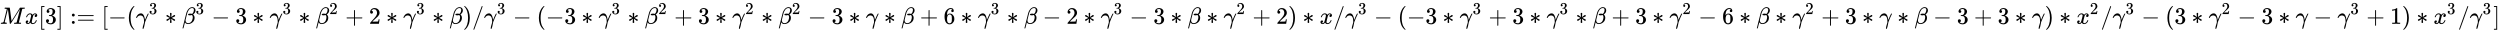 <svg xmlns:xlink="http://www.w3.org/1999/xlink" width="245.364ex" height="3.176ex" style="vertical-align: -0.838ex;" viewBox="0 -1006.6 105642.5 1367.4" role="img" focusable="false" xmlns="http://www.w3.org/2000/svg" aria-labelledby="MathJax-SVG-1-Title">
<title id="MathJax-SVG-1-Title">{\displaystyle Mx[3]:=[-(\gamma ^{3}*\beta ^{3}-3*\gamma ^{3}*\beta ^{2}+2*\gamma ^{3}*\beta )/\gamma ^{3}-(-3*\gamma ^{3}*\beta ^{2}+3*\gamma ^{2}*\beta ^{2}-3*\gamma *\beta +6*\gamma ^{3}*\beta -2*\gamma ^{3}-3*\beta *\gamma ^{2}+2)*x/\gamma ^{3}-(-3*\gamma ^{3}+3*\gamma ^{3}*\beta +3*\gamma ^{2}-6*\beta *\gamma ^{2}+3*\gamma *\beta -3+3*\gamma )*x^{2}/\gamma ^{3}-(3*\gamma ^{2}-3*\gamma -\gamma ^{3}+1)*x^{3}/\gamma ^{3}]}</title>
<defs aria-hidden="true">
<path stroke-width="1" id="E1-MJMATHI-4D" d="M289 629Q289 635 232 637Q208 637 201 638T194 648Q194 649 196 659Q197 662 198 666T199 671T201 676T203 679T207 681T212 683T220 683T232 684Q238 684 262 684T307 683Q386 683 398 683T414 678Q415 674 451 396L487 117L510 154Q534 190 574 254T662 394Q837 673 839 675Q840 676 842 678T846 681L852 683H948Q965 683 988 683T1017 684Q1051 684 1051 673Q1051 668 1048 656T1045 643Q1041 637 1008 637Q968 636 957 634T939 623Q936 618 867 340T797 59Q797 55 798 54T805 50T822 48T855 46H886Q892 37 892 35Q892 19 885 5Q880 0 869 0Q864 0 828 1T736 2Q675 2 644 2T609 1Q592 1 592 11Q592 13 594 25Q598 41 602 43T625 46Q652 46 685 49Q699 52 704 61Q706 65 742 207T813 490T848 631L654 322Q458 10 453 5Q451 4 449 3Q444 0 433 0Q418 0 415 7Q413 11 374 317L335 624L267 354Q200 88 200 79Q206 46 272 46H282Q288 41 289 37T286 19Q282 3 278 1Q274 0 267 0Q265 0 255 0T221 1T157 2Q127 2 95 1T58 0Q43 0 39 2T35 11Q35 13 38 25T43 40Q45 46 65 46Q135 46 154 86Q158 92 223 354T289 629Z"></path>
<path stroke-width="1" id="E1-MJMATHI-78" d="M52 289Q59 331 106 386T222 442Q257 442 286 424T329 379Q371 442 430 442Q467 442 494 420T522 361Q522 332 508 314T481 292T458 288Q439 288 427 299T415 328Q415 374 465 391Q454 404 425 404Q412 404 406 402Q368 386 350 336Q290 115 290 78Q290 50 306 38T341 26Q378 26 414 59T463 140Q466 150 469 151T485 153H489Q504 153 504 145Q504 144 502 134Q486 77 440 33T333 -11Q263 -11 227 52Q186 -10 133 -10H127Q78 -10 57 16T35 71Q35 103 54 123T99 143Q142 143 142 101Q142 81 130 66T107 46T94 41L91 40Q91 39 97 36T113 29T132 26Q168 26 194 71Q203 87 217 139T245 247T261 313Q266 340 266 352Q266 380 251 392T217 404Q177 404 142 372T93 290Q91 281 88 280T72 278H58Q52 284 52 289Z"></path>
<path stroke-width="1" id="E1-MJMAIN-5B" d="M118 -250V750H255V710H158V-210H255V-250H118Z"></path>
<path stroke-width="1" id="E1-MJMAIN-33" d="M127 463Q100 463 85 480T69 524Q69 579 117 622T233 665Q268 665 277 664Q351 652 390 611T430 522Q430 470 396 421T302 350L299 348Q299 347 308 345T337 336T375 315Q457 262 457 175Q457 96 395 37T238 -22Q158 -22 100 21T42 130Q42 158 60 175T105 193Q133 193 151 175T169 130Q169 119 166 110T159 94T148 82T136 74T126 70T118 67L114 66Q165 21 238 21Q293 21 321 74Q338 107 338 175V195Q338 290 274 322Q259 328 213 329L171 330L168 332Q166 335 166 348Q166 366 174 366Q202 366 232 371Q266 376 294 413T322 525V533Q322 590 287 612Q265 626 240 626Q208 626 181 615T143 592T132 580H135Q138 579 143 578T153 573T165 566T175 555T183 540T186 520Q186 498 172 481T127 463Z"></path>
<path stroke-width="1" id="E1-MJMAIN-5D" d="M22 710V750H159V-250H22V-210H119V710H22Z"></path>
<path stroke-width="1" id="E1-MJMAIN-3A" d="M78 370Q78 394 95 412T138 430Q162 430 180 414T199 371Q199 346 182 328T139 310T96 327T78 370ZM78 60Q78 84 95 102T138 120Q162 120 180 104T199 61Q199 36 182 18T139 0T96 17T78 60Z"></path>
<path stroke-width="1" id="E1-MJMAIN-3D" d="M56 347Q56 360 70 367H707Q722 359 722 347Q722 336 708 328L390 327H72Q56 332 56 347ZM56 153Q56 168 72 173H708Q722 163 722 153Q722 140 707 133H70Q56 140 56 153Z"></path>
<path stroke-width="1" id="E1-MJMAIN-2212" d="M84 237T84 250T98 270H679Q694 262 694 250T679 230H98Q84 237 84 250Z"></path>
<path stroke-width="1" id="E1-MJMAIN-28" d="M94 250Q94 319 104 381T127 488T164 576T202 643T244 695T277 729T302 750H315H319Q333 750 333 741Q333 738 316 720T275 667T226 581T184 443T167 250T184 58T225 -81T274 -167T316 -220T333 -241Q333 -250 318 -250H315H302L274 -226Q180 -141 137 -14T94 250Z"></path>
<path stroke-width="1" id="E1-MJMATHI-3B3" d="M31 249Q11 249 11 258Q11 275 26 304T66 365T129 418T206 441Q233 441 239 440Q287 429 318 386T371 255Q385 195 385 170Q385 166 386 166L398 193Q418 244 443 300T486 391T508 430Q510 431 524 431H537Q543 425 543 422Q543 418 522 378T463 251T391 71Q385 55 378 6T357 -100Q341 -165 330 -190T303 -216Q286 -216 286 -188Q286 -138 340 32L346 51L347 69Q348 79 348 100Q348 257 291 317Q251 355 196 355Q148 355 108 329T51 260Q49 251 47 251Q45 249 31 249Z"></path>
<path stroke-width="1" id="E1-MJMAIN-2217" d="M229 286Q216 420 216 436Q216 454 240 464Q241 464 245 464T251 465Q263 464 273 456T283 436Q283 419 277 356T270 286L328 328Q384 369 389 372T399 375Q412 375 423 365T435 338Q435 325 425 315Q420 312 357 282T289 250L355 219L425 184Q434 175 434 161Q434 146 425 136T401 125Q393 125 383 131T328 171L270 213Q283 79 283 63Q283 53 276 44T250 35Q231 35 224 44T216 63Q216 80 222 143T229 213L171 171Q115 130 110 127Q106 124 100 124Q87 124 76 134T64 161Q64 166 64 169T67 175T72 181T81 188T94 195T113 204T138 215T170 230T210 250L74 315Q65 324 65 338Q65 353 74 363T98 374Q106 374 116 368T171 328L229 286Z"></path>
<path stroke-width="1" id="E1-MJMATHI-3B2" d="M29 -194Q23 -188 23 -186Q23 -183 102 134T186 465Q208 533 243 584T309 658Q365 705 429 705H431Q493 705 533 667T573 570Q573 465 469 396L482 383Q533 332 533 252Q533 139 448 65T257 -10Q227 -10 203 -2T165 17T143 40T131 59T126 65L62 -188Q60 -194 42 -194H29ZM353 431Q392 431 427 419L432 422Q436 426 439 429T449 439T461 453T472 471T484 495T493 524T501 560Q503 569 503 593Q503 611 502 616Q487 667 426 667Q384 667 347 643T286 582T247 514T224 455Q219 439 186 308T152 168Q151 163 151 147Q151 99 173 68Q204 26 260 26Q302 26 349 51T425 137Q441 171 449 214T457 279Q457 337 422 372Q380 358 347 358H337Q258 358 258 389Q258 396 261 403Q275 431 353 431Z"></path>
<path stroke-width="1" id="E1-MJMAIN-32" d="M109 429Q82 429 66 447T50 491Q50 562 103 614T235 666Q326 666 387 610T449 465Q449 422 429 383T381 315T301 241Q265 210 201 149L142 93L218 92Q375 92 385 97Q392 99 409 186V189H449V186Q448 183 436 95T421 3V0H50V19V31Q50 38 56 46T86 81Q115 113 136 137Q145 147 170 174T204 211T233 244T261 278T284 308T305 340T320 369T333 401T340 431T343 464Q343 527 309 573T212 619Q179 619 154 602T119 569T109 550Q109 549 114 549Q132 549 151 535T170 489Q170 464 154 447T109 429Z"></path>
<path stroke-width="1" id="E1-MJMAIN-2B" d="M56 237T56 250T70 270H369V420L370 570Q380 583 389 583Q402 583 409 568V270H707Q722 262 722 250T707 230H409V-68Q401 -82 391 -82H389H387Q375 -82 369 -68V230H70Q56 237 56 250Z"></path>
<path stroke-width="1" id="E1-MJMAIN-29" d="M60 749L64 750Q69 750 74 750H86L114 726Q208 641 251 514T294 250Q294 182 284 119T261 12T224 -76T186 -143T145 -194T113 -227T90 -246Q87 -249 86 -250H74Q66 -250 63 -250T58 -247T55 -238Q56 -237 66 -225Q221 -64 221 250T66 725Q56 737 55 738Q55 746 60 749Z"></path>
<path stroke-width="1" id="E1-MJMAIN-2F" d="M423 750Q432 750 438 744T444 730Q444 725 271 248T92 -240Q85 -250 75 -250Q68 -250 62 -245T56 -231Q56 -221 230 257T407 740Q411 750 423 750Z"></path>
<path stroke-width="1" id="E1-MJMAIN-36" d="M42 313Q42 476 123 571T303 666Q372 666 402 630T432 550Q432 525 418 510T379 495Q356 495 341 509T326 548Q326 592 373 601Q351 623 311 626Q240 626 194 566Q147 500 147 364L148 360Q153 366 156 373Q197 433 263 433H267Q313 433 348 414Q372 400 396 374T435 317Q456 268 456 210V192Q456 169 451 149Q440 90 387 34T253 -22Q225 -22 199 -14T143 16T92 75T56 172T42 313ZM257 397Q227 397 205 380T171 335T154 278T148 216Q148 133 160 97T198 39Q222 21 251 21Q302 21 329 59Q342 77 347 104T352 209Q352 289 347 316T329 361Q302 397 257 397Z"></path>
<path stroke-width="1" id="E1-MJMAIN-31" d="M213 578L200 573Q186 568 160 563T102 556H83V602H102Q149 604 189 617T245 641T273 663Q275 666 285 666Q294 666 302 660V361L303 61Q310 54 315 52T339 48T401 46H427V0H416Q395 3 257 3Q121 3 100 0H88V46H114Q136 46 152 46T177 47T193 50T201 52T207 57T213 61V578Z"></path>
</defs>
<g stroke="currentColor" fill="currentColor" stroke-width="0" transform="matrix(1 0 0 -1 0 0)" aria-hidden="true">
 <use xlink:href="#E1-MJMATHI-4D" x="0" y="0"></use>
 <use xlink:href="#E1-MJMATHI-78" x="1051" y="0"></use>
 <use xlink:href="#E1-MJMAIN-5B" x="1624" y="0"></use>
 <use xlink:href="#E1-MJMAIN-33" x="1902" y="0"></use>
 <use xlink:href="#E1-MJMAIN-5D" x="2403" y="0"></use>
<g transform="translate(2959,0)">
 <use xlink:href="#E1-MJMAIN-3A"></use>
 <use xlink:href="#E1-MJMAIN-3D" x="278" y="0"></use>
</g>
 <use xlink:href="#E1-MJMAIN-5B" x="4294" y="0"></use>
 <use xlink:href="#E1-MJMAIN-2212" x="4572" y="0"></use>
 <use xlink:href="#E1-MJMAIN-28" x="5351" y="0"></use>
<g transform="translate(5740,0)">
 <use xlink:href="#E1-MJMATHI-3B3" x="0" y="0"></use>
 <use transform="scale(0.707)" xlink:href="#E1-MJMAIN-33" x="779" y="583"></use>
</g>
 <use xlink:href="#E1-MJMAIN-2217" x="6967" y="0"></use>
<g transform="translate(7690,0)">
 <use xlink:href="#E1-MJMATHI-3B2" x="0" y="0"></use>
 <use transform="scale(0.707)" xlink:href="#E1-MJMAIN-33" x="814" y="583"></use>
</g>
 <use xlink:href="#E1-MJMAIN-2212" x="8942" y="0"></use>
 <use xlink:href="#E1-MJMAIN-33" x="9942" y="0"></use>
 <use xlink:href="#E1-MJMAIN-2217" x="10665" y="0"></use>
<g transform="translate(11388,0)">
 <use xlink:href="#E1-MJMATHI-3B3" x="0" y="0"></use>
 <use transform="scale(0.707)" xlink:href="#E1-MJMAIN-33" x="779" y="583"></use>
</g>
 <use xlink:href="#E1-MJMAIN-2217" x="12615" y="0"></use>
<g transform="translate(13338,0)">
 <use xlink:href="#E1-MJMATHI-3B2" x="0" y="0"></use>
 <use transform="scale(0.707)" xlink:href="#E1-MJMAIN-32" x="814" y="583"></use>
</g>
 <use xlink:href="#E1-MJMAIN-2B" x="14590" y="0"></use>
 <use xlink:href="#E1-MJMAIN-32" x="15590" y="0"></use>
 <use xlink:href="#E1-MJMAIN-2217" x="16313" y="0"></use>
<g transform="translate(17036,0)">
 <use xlink:href="#E1-MJMATHI-3B3" x="0" y="0"></use>
 <use transform="scale(0.707)" xlink:href="#E1-MJMAIN-33" x="779" y="583"></use>
</g>
 <use xlink:href="#E1-MJMAIN-2217" x="18263" y="0"></use>
 <use xlink:href="#E1-MJMATHI-3B2" x="18986" y="0"></use>
 <use xlink:href="#E1-MJMAIN-29" x="19559" y="0"></use>
 <use xlink:href="#E1-MJMAIN-2F" x="19949" y="0"></use>
<g transform="translate(20449,0)">
 <use xlink:href="#E1-MJMATHI-3B3" x="0" y="0"></use>
 <use transform="scale(0.707)" xlink:href="#E1-MJMAIN-33" x="779" y="583"></use>
</g>
 <use xlink:href="#E1-MJMAIN-2212" x="21676" y="0"></use>
 <use xlink:href="#E1-MJMAIN-28" x="22677" y="0"></use>
 <use xlink:href="#E1-MJMAIN-2212" x="23067" y="0"></use>
 <use xlink:href="#E1-MJMAIN-33" x="23845" y="0"></use>
 <use xlink:href="#E1-MJMAIN-2217" x="24568" y="0"></use>
<g transform="translate(25290,0)">
 <use xlink:href="#E1-MJMATHI-3B3" x="0" y="0"></use>
 <use transform="scale(0.707)" xlink:href="#E1-MJMAIN-33" x="779" y="583"></use>
</g>
 <use xlink:href="#E1-MJMAIN-2217" x="26518" y="0"></use>
<g transform="translate(27240,0)">
 <use xlink:href="#E1-MJMATHI-3B2" x="0" y="0"></use>
 <use transform="scale(0.707)" xlink:href="#E1-MJMAIN-32" x="814" y="583"></use>
</g>
 <use xlink:href="#E1-MJMAIN-2B" x="28492" y="0"></use>
 <use xlink:href="#E1-MJMAIN-33" x="29493" y="0"></use>
 <use xlink:href="#E1-MJMAIN-2217" x="30216" y="0"></use>
<g transform="translate(30938,0)">
 <use xlink:href="#E1-MJMATHI-3B3" x="0" y="0"></use>
 <use transform="scale(0.707)" xlink:href="#E1-MJMAIN-32" x="779" y="583"></use>
</g>
 <use xlink:href="#E1-MJMAIN-2217" x="32166" y="0"></use>
<g transform="translate(32888,0)">
 <use xlink:href="#E1-MJMATHI-3B2" x="0" y="0"></use>
 <use transform="scale(0.707)" xlink:href="#E1-MJMAIN-32" x="814" y="583"></use>
</g>
 <use xlink:href="#E1-MJMAIN-2212" x="34140" y="0"></use>
 <use xlink:href="#E1-MJMAIN-33" x="35141" y="0"></use>
 <use xlink:href="#E1-MJMAIN-2217" x="35863" y="0"></use>
 <use xlink:href="#E1-MJMATHI-3B3" x="36586" y="0"></use>
 <use xlink:href="#E1-MJMAIN-2217" x="37352" y="0"></use>
 <use xlink:href="#E1-MJMATHI-3B2" x="38075" y="0"></use>
 <use xlink:href="#E1-MJMAIN-2B" x="38870" y="0"></use>
 <use xlink:href="#E1-MJMAIN-36" x="39871" y="0"></use>
 <use xlink:href="#E1-MJMAIN-2217" x="40594" y="0"></use>
<g transform="translate(41317,0)">
 <use xlink:href="#E1-MJMATHI-3B3" x="0" y="0"></use>
 <use transform="scale(0.707)" xlink:href="#E1-MJMAIN-33" x="779" y="583"></use>
</g>
 <use xlink:href="#E1-MJMAIN-2217" x="42544" y="0"></use>
 <use xlink:href="#E1-MJMATHI-3B2" x="43266" y="0"></use>
 <use xlink:href="#E1-MJMAIN-2212" x="44062" y="0"></use>
 <use xlink:href="#E1-MJMAIN-32" x="45063" y="0"></use>
 <use xlink:href="#E1-MJMAIN-2217" x="45786" y="0"></use>
<g transform="translate(46508,0)">
 <use xlink:href="#E1-MJMATHI-3B3" x="0" y="0"></use>
 <use transform="scale(0.707)" xlink:href="#E1-MJMAIN-33" x="779" y="583"></use>
</g>
 <use xlink:href="#E1-MJMAIN-2212" x="47735" y="0"></use>
 <use xlink:href="#E1-MJMAIN-33" x="48736" y="0"></use>
 <use xlink:href="#E1-MJMAIN-2217" x="49459" y="0"></use>
 <use xlink:href="#E1-MJMATHI-3B2" x="50182" y="0"></use>
 <use xlink:href="#E1-MJMAIN-2217" x="50977" y="0"></use>
<g transform="translate(51700,0)">
 <use xlink:href="#E1-MJMATHI-3B3" x="0" y="0"></use>
 <use transform="scale(0.707)" xlink:href="#E1-MJMAIN-32" x="779" y="583"></use>
</g>
 <use xlink:href="#E1-MJMAIN-2B" x="52927" y="0"></use>
 <use xlink:href="#E1-MJMAIN-32" x="53928" y="0"></use>
 <use xlink:href="#E1-MJMAIN-29" x="54429" y="0"></use>
 <use xlink:href="#E1-MJMAIN-2217" x="55040" y="0"></use>
 <use xlink:href="#E1-MJMATHI-78" x="55763" y="0"></use>
 <use xlink:href="#E1-MJMAIN-2F" x="56335" y="0"></use>
<g transform="translate(56836,0)">
 <use xlink:href="#E1-MJMATHI-3B3" x="0" y="0"></use>
 <use transform="scale(0.707)" xlink:href="#E1-MJMAIN-33" x="779" y="583"></use>
</g>
 <use xlink:href="#E1-MJMAIN-2212" x="58063" y="0"></use>
 <use xlink:href="#E1-MJMAIN-28" x="59064" y="0"></use>
 <use xlink:href="#E1-MJMAIN-2212" x="59453" y="0"></use>
 <use xlink:href="#E1-MJMAIN-33" x="60232" y="0"></use>
 <use xlink:href="#E1-MJMAIN-2217" x="60955" y="0"></use>
<g transform="translate(61677,0)">
 <use xlink:href="#E1-MJMATHI-3B3" x="0" y="0"></use>
 <use transform="scale(0.707)" xlink:href="#E1-MJMAIN-33" x="779" y="583"></use>
</g>
 <use xlink:href="#E1-MJMAIN-2B" x="62904" y="0"></use>
 <use xlink:href="#E1-MJMAIN-33" x="63905" y="0"></use>
 <use xlink:href="#E1-MJMAIN-2217" x="64628" y="0"></use>
<g transform="translate(65351,0)">
 <use xlink:href="#E1-MJMATHI-3B3" x="0" y="0"></use>
 <use transform="scale(0.707)" xlink:href="#E1-MJMAIN-33" x="779" y="583"></use>
</g>
 <use xlink:href="#E1-MJMAIN-2217" x="66578" y="0"></use>
 <use xlink:href="#E1-MJMATHI-3B2" x="67301" y="0"></use>
 <use xlink:href="#E1-MJMAIN-2B" x="68096" y="0"></use>
 <use xlink:href="#E1-MJMAIN-33" x="69097" y="0"></use>
 <use xlink:href="#E1-MJMAIN-2217" x="69820" y="0"></use>
<g transform="translate(70542,0)">
 <use xlink:href="#E1-MJMATHI-3B3" x="0" y="0"></use>
 <use transform="scale(0.707)" xlink:href="#E1-MJMAIN-32" x="779" y="583"></use>
</g>
 <use xlink:href="#E1-MJMAIN-2212" x="71770" y="0"></use>
 <use xlink:href="#E1-MJMAIN-36" x="72770" y="0"></use>
 <use xlink:href="#E1-MJMAIN-2217" x="73493" y="0"></use>
 <use xlink:href="#E1-MJMATHI-3B2" x="74216" y="0"></use>
 <use xlink:href="#E1-MJMAIN-2217" x="75012" y="0"></use>
<g transform="translate(75734,0)">
 <use xlink:href="#E1-MJMATHI-3B3" x="0" y="0"></use>
 <use transform="scale(0.707)" xlink:href="#E1-MJMAIN-32" x="779" y="583"></use>
</g>
 <use xlink:href="#E1-MJMAIN-2B" x="76961" y="0"></use>
 <use xlink:href="#E1-MJMAIN-33" x="77962" y="0"></use>
 <use xlink:href="#E1-MJMAIN-2217" x="78685" y="0"></use>
 <use xlink:href="#E1-MJMATHI-3B3" x="79408" y="0"></use>
 <use xlink:href="#E1-MJMAIN-2217" x="80173" y="0"></use>
 <use xlink:href="#E1-MJMATHI-3B2" x="80896" y="0"></use>
 <use xlink:href="#E1-MJMAIN-2212" x="81692" y="0"></use>
 <use xlink:href="#E1-MJMAIN-33" x="82692" y="0"></use>
 <use xlink:href="#E1-MJMAIN-2B" x="83415" y="0"></use>
 <use xlink:href="#E1-MJMAIN-33" x="84416" y="0"></use>
 <use xlink:href="#E1-MJMAIN-2217" x="85139" y="0"></use>
 <use xlink:href="#E1-MJMATHI-3B3" x="85861" y="0"></use>
 <use xlink:href="#E1-MJMAIN-29" x="86405" y="0"></use>
 <use xlink:href="#E1-MJMAIN-2217" x="87017" y="0"></use>
<g transform="translate(87739,0)">
 <use xlink:href="#E1-MJMATHI-78" x="0" y="0"></use>
 <use transform="scale(0.707)" xlink:href="#E1-MJMAIN-32" x="809" y="583"></use>
</g>
 <use xlink:href="#E1-MJMAIN-2F" x="88766" y="0"></use>
<g transform="translate(89266,0)">
 <use xlink:href="#E1-MJMATHI-3B3" x="0" y="0"></use>
 <use transform="scale(0.707)" xlink:href="#E1-MJMAIN-33" x="779" y="583"></use>
</g>
 <use xlink:href="#E1-MJMAIN-2212" x="90493" y="0"></use>
 <use xlink:href="#E1-MJMAIN-28" x="91494" y="0"></use>
 <use xlink:href="#E1-MJMAIN-33" x="91884" y="0"></use>
 <use xlink:href="#E1-MJMAIN-2217" x="92606" y="0"></use>
<g transform="translate(93329,0)">
 <use xlink:href="#E1-MJMATHI-3B3" x="0" y="0"></use>
 <use transform="scale(0.707)" xlink:href="#E1-MJMAIN-32" x="779" y="583"></use>
</g>
 <use xlink:href="#E1-MJMAIN-2212" x="94556" y="0"></use>
 <use xlink:href="#E1-MJMAIN-33" x="95557" y="0"></use>
 <use xlink:href="#E1-MJMAIN-2217" x="96280" y="0"></use>
 <use xlink:href="#E1-MJMATHI-3B3" x="97002" y="0"></use>
 <use xlink:href="#E1-MJMAIN-2212" x="97768" y="0"></use>
<g transform="translate(98769,0)">
 <use xlink:href="#E1-MJMATHI-3B3" x="0" y="0"></use>
 <use transform="scale(0.707)" xlink:href="#E1-MJMAIN-33" x="779" y="583"></use>
</g>
 <use xlink:href="#E1-MJMAIN-2B" x="99996" y="0"></use>
 <use xlink:href="#E1-MJMAIN-31" x="100997" y="0"></use>
 <use xlink:href="#E1-MJMAIN-29" x="101497" y="0"></use>
 <use xlink:href="#E1-MJMAIN-2217" x="102109" y="0"></use>
<g transform="translate(102832,0)">
 <use xlink:href="#E1-MJMATHI-78" x="0" y="0"></use>
 <use transform="scale(0.707)" xlink:href="#E1-MJMAIN-33" x="809" y="583"></use>
</g>
 <use xlink:href="#E1-MJMAIN-2F" x="103858" y="0"></use>
<g transform="translate(104359,0)">
 <use xlink:href="#E1-MJMATHI-3B3" x="0" y="0"></use>
 <use transform="scale(0.707)" xlink:href="#E1-MJMAIN-33" x="779" y="583"></use>
</g>
 <use xlink:href="#E1-MJMAIN-5D" x="105364" y="0"></use>
</g>
</svg>